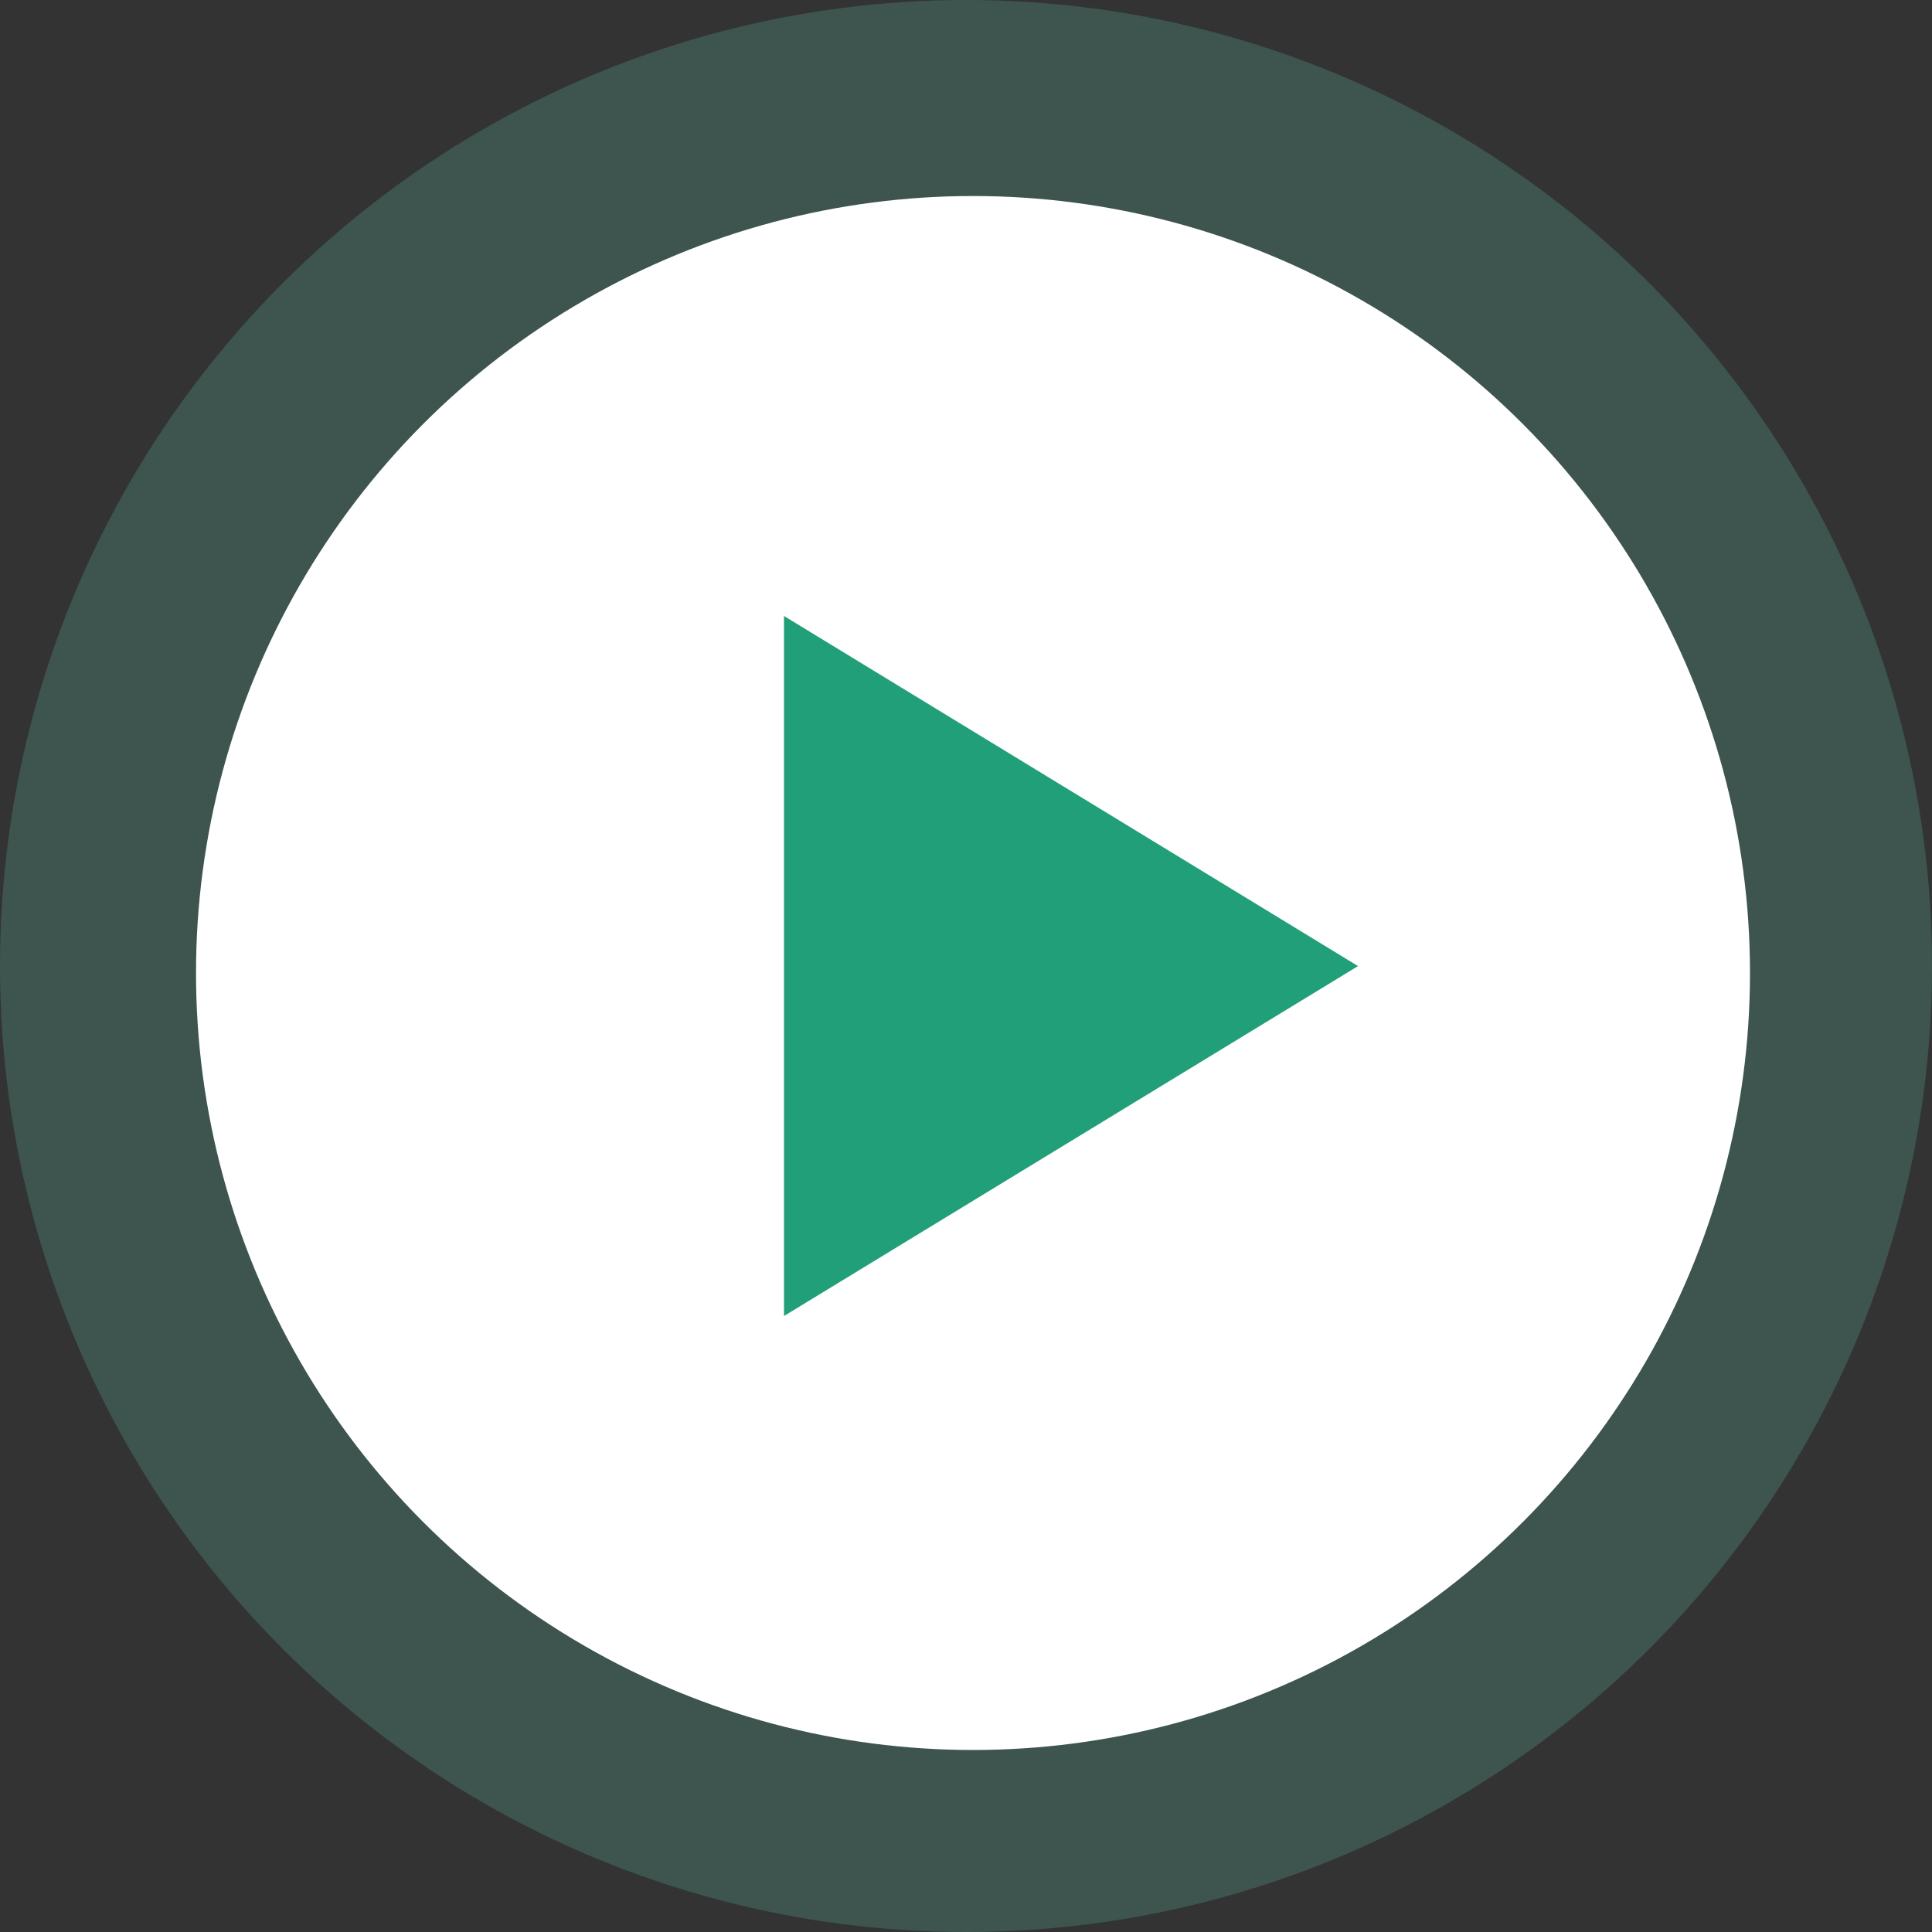 <svg width="24" height="24" viewBox="0 0 24 24" fill="none" xmlns="http://www.w3.org/2000/svg">
<rect x="0" y="0" width="24" height="24" fill="#333333" stroke="none"/>
<circle cx="12" cy="12" r="12" fill="#5FBEA0" fill-opacity="0.25"/>
<circle cx="12.087" cy="12.087" r="9.652" fill="white"/>
<g clip-path="url(#clip0_1189_5206)">
<path d="M9.739 7.652L16.87 12.001L9.739 16.348" fill="#219F78"/>
</g>
<defs>
<clipPath id="clip0_1189_5206">
<rect width="7.13" height="8.696" fill="white" transform="translate(9.739 7.652)"/>
</clipPath>
</defs>
</svg>

